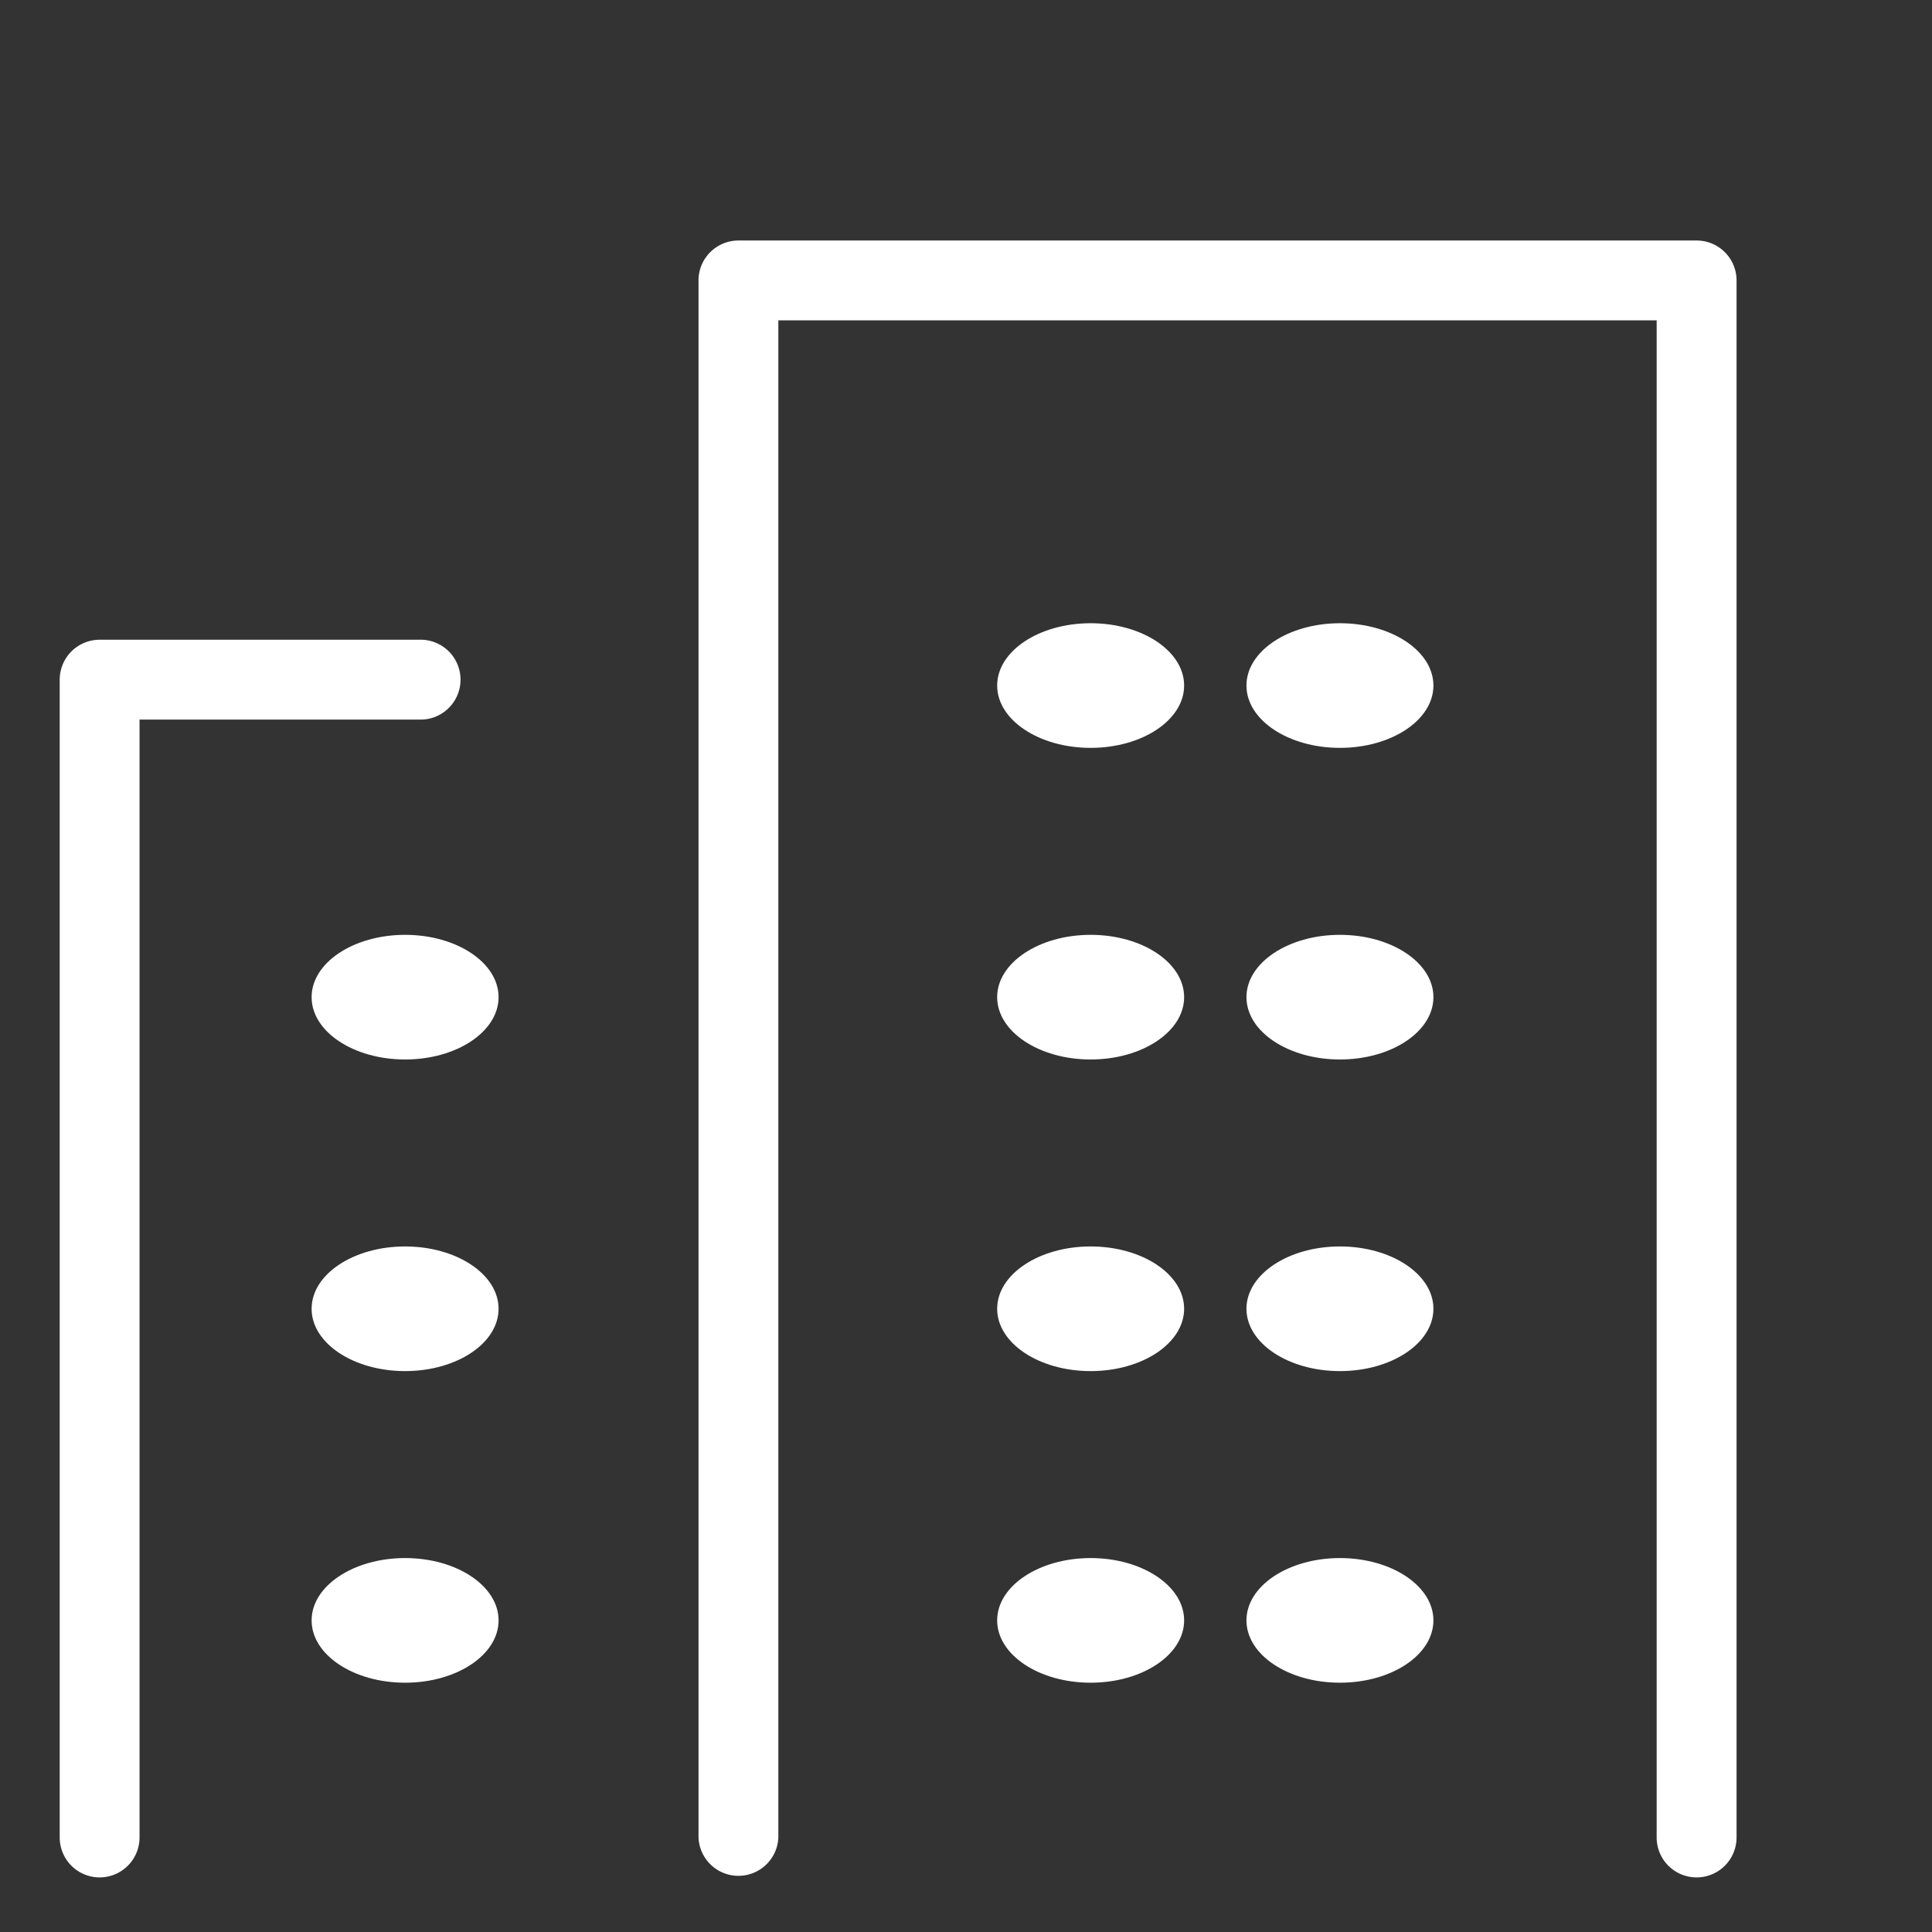 <svg xmlns="http://www.w3.org/2000/svg" width="31" height="31" viewBox="0 0 31 31">
  <rect x="0" y="0" width="31" height="31" fill="#333333" stroke="none"/>
  <g id="i-biz" transform="translate(0.341 -0.002)">
    <rect id="長方形_108" data-name="長方形 108" width="31" height="31" transform="translate(-0.341 0.002)" fill="none"/>
    <path id="パス_27" data-name="パス 27" d="M1.641,35.859A.641.641,0,0,1,1,35.218V16.641A.641.641,0,0,1,1.641,16H6.765a.641.641,0,1,1,0,1.281H2.281V35.218A.641.641,0,0,1,1.641,35.859Z" transform="translate(-0.383 -5.733)" fill="#fff"/>
    <path id="パス_28" data-name="パス 28" d="M33.015,32.265a.641.641,0,0,1-.641-.641V7.281H18.281V31.624a.641.641,0,0,1-1.281,0V6.641A.641.641,0,0,1,17.641,6H33.015a.641.641,0,0,1,.641.641V31.624A.641.641,0,0,1,33.015,32.265Z" transform="translate(-6.133 -2.139)" fill="#fff"/>
    <ellipse id="楕円形_7" data-name="楕円形 7" cx="1.5" cy="1" rx="1.5" ry="1" transform="translate(4.659 15.002)" fill="#fff"/>
    <ellipse id="楕円形_8" data-name="楕円形 8" cx="1.5" cy="1" rx="1.5" ry="1" transform="translate(15.659 15.002)" fill="#fff"/>
    <ellipse id="楕円形_9" data-name="楕円形 9" cx="1.5" cy="1" rx="1.5" ry="1" transform="translate(19.659 15.002)" fill="#fff"/>
    <ellipse id="楕円形_10" data-name="楕円形 10" cx="1.5" cy="1" rx="1.5" ry="1" transform="translate(19.659 10.002)" fill="#fff"/>
    <ellipse id="楕円形_11" data-name="楕円形 11" cx="1.5" cy="1" rx="1.5" ry="1" transform="translate(4.659 20.002)" fill="#fff"/>
    <ellipse id="楕円形_12" data-name="楕円形 12" cx="1.5" cy="1" rx="1.5" ry="1" transform="translate(15.659 20.002)" fill="#fff"/>
    <ellipse id="楕円形_13" data-name="楕円形 13" cx="1.5" cy="1" rx="1.5" ry="1" transform="translate(19.659 20.002)" fill="#fff"/>
    <ellipse id="楕円形_14" data-name="楕円形 14" cx="1.5" cy="1" rx="1.5" ry="1" transform="translate(4.659 25.002)" fill="#fff"/>
    <ellipse id="楕円形_15" data-name="楕円形 15" cx="1.5" cy="1" rx="1.5" ry="1" transform="translate(15.659 25.002)" fill="#fff"/>
    <ellipse id="楕円形_16" data-name="楕円形 16" cx="1.5" cy="1" rx="1.5" ry="1" transform="translate(19.659 25.002)" fill="#fff"/>
    <ellipse id="楕円形_17" data-name="楕円形 17" cx="1.5" cy="1" rx="1.5" ry="1" transform="translate(15.659 10.002)" fill="#fff"/>
  </g>
</svg>
